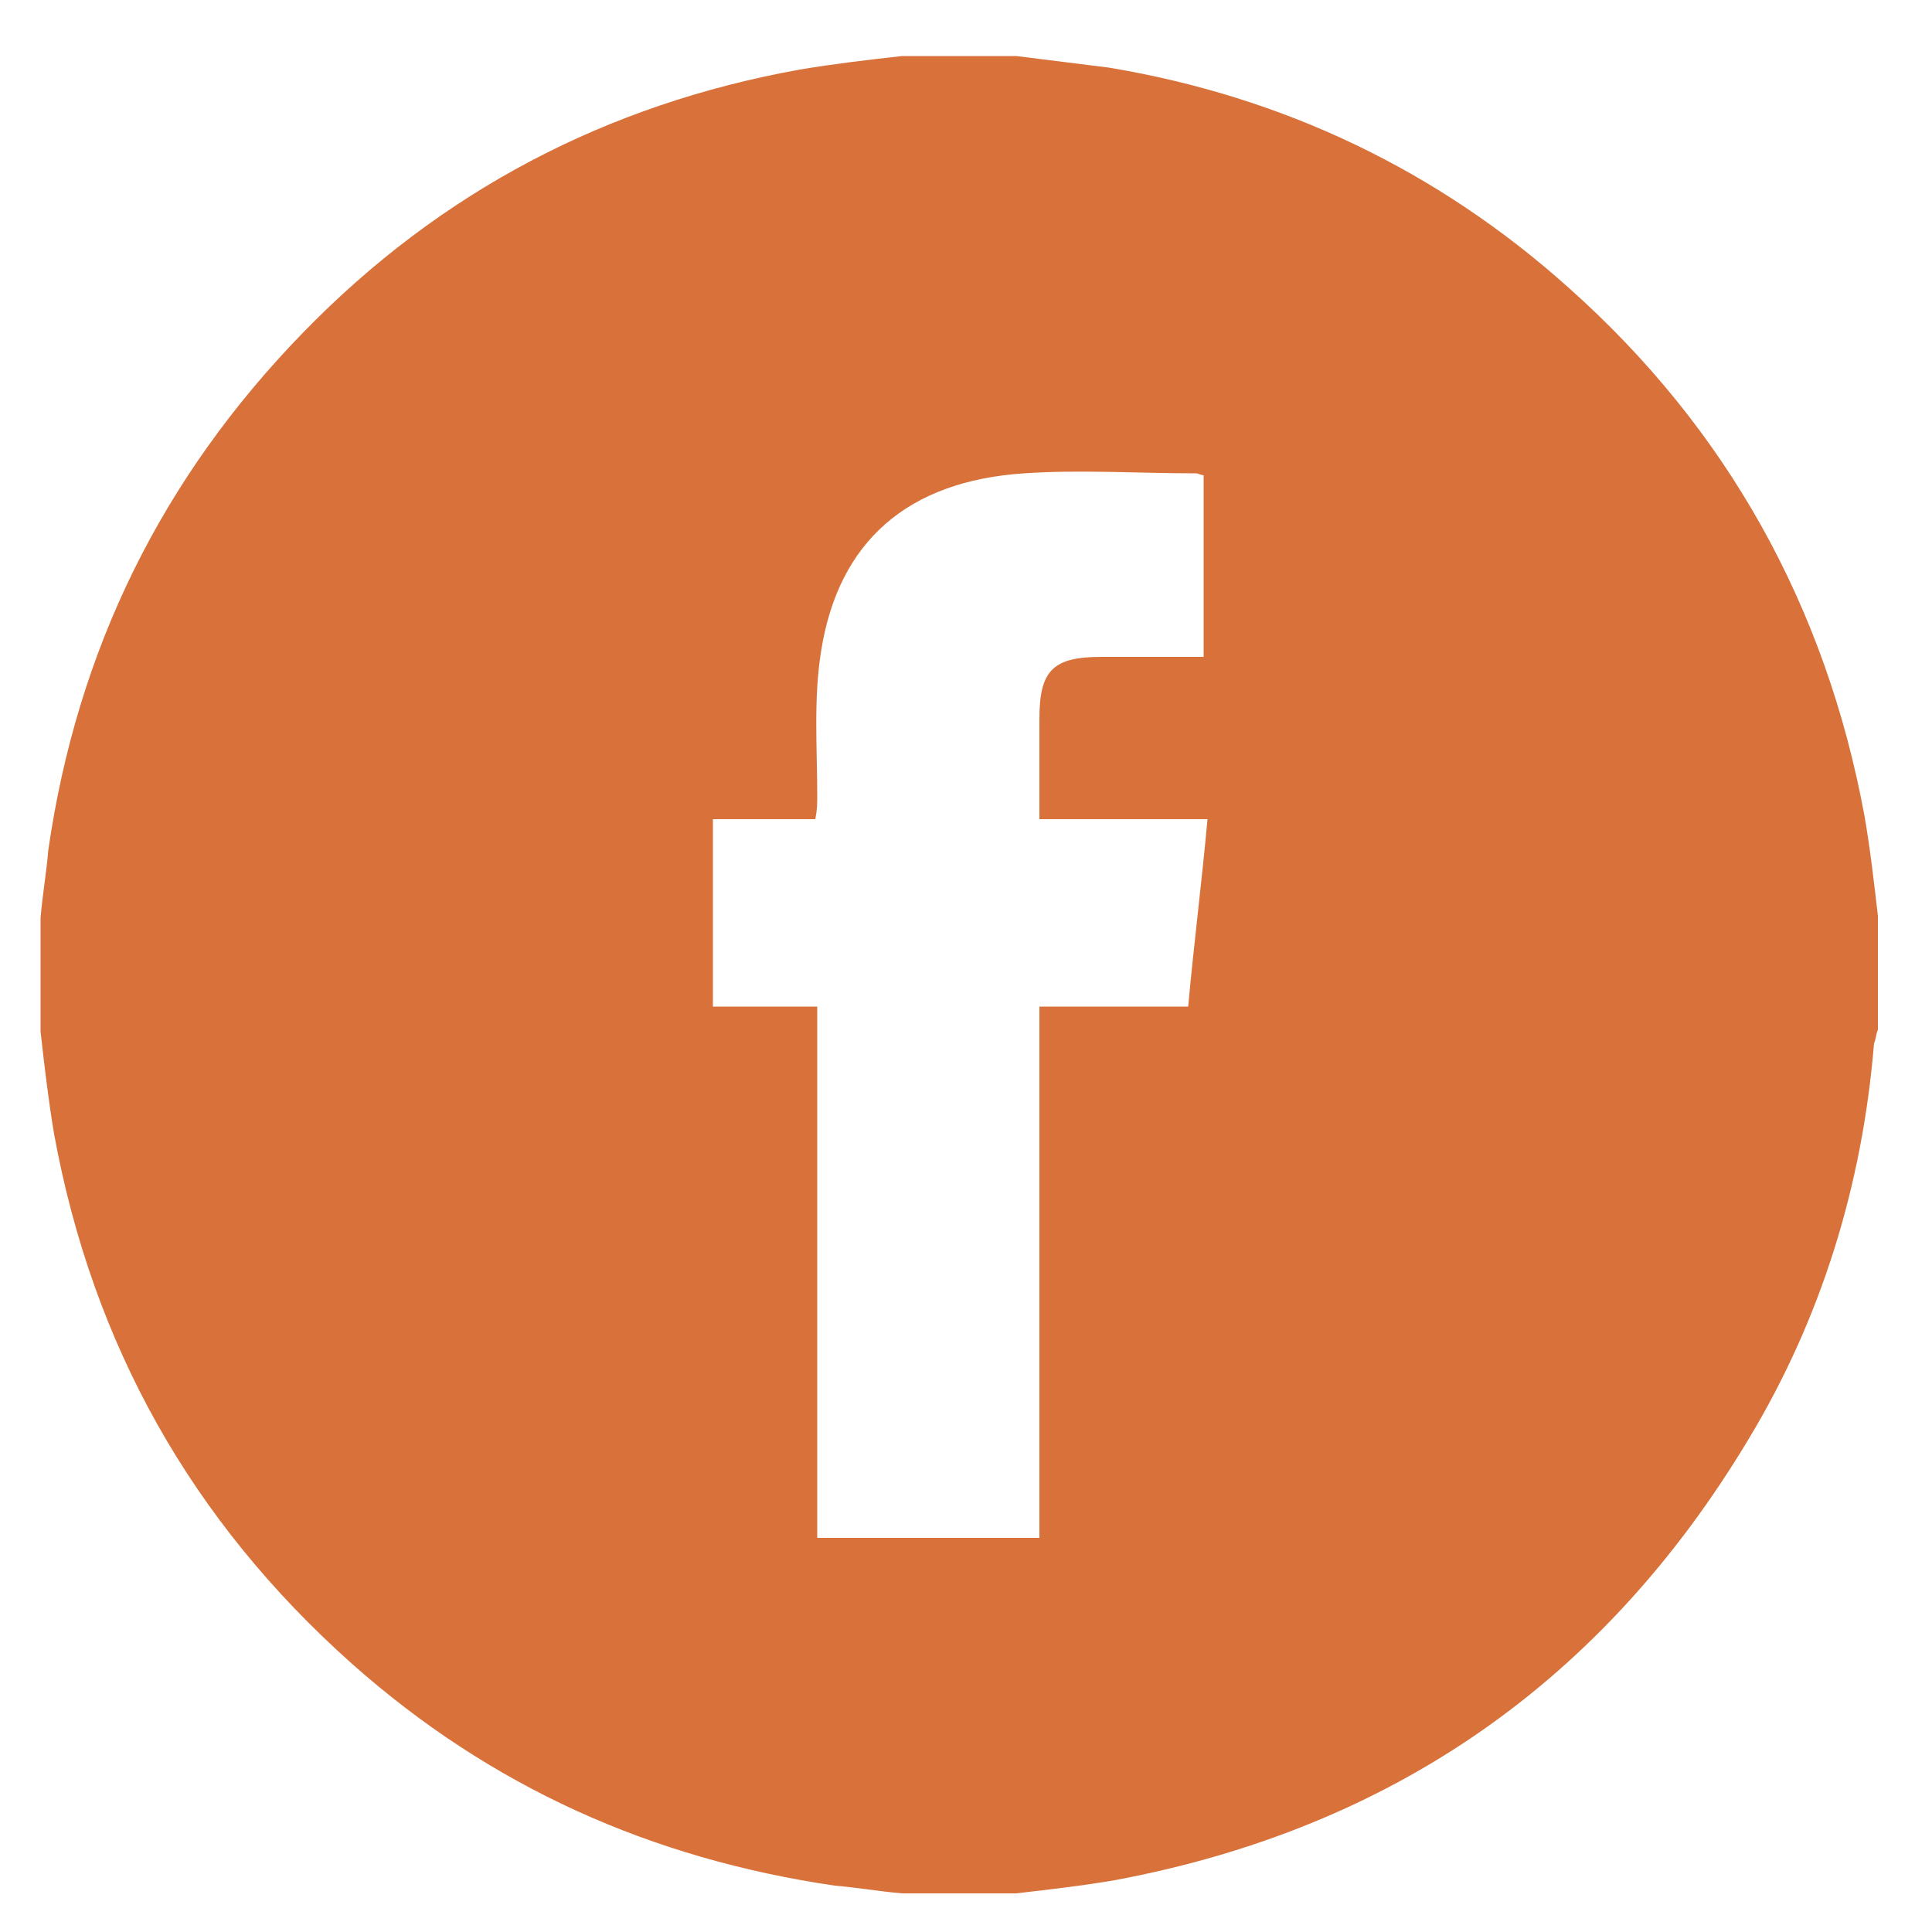 <?xml version="1.0" encoding="utf-8"?>
<!-- Generator: Adobe Illustrator 24.3.0, SVG Export Plug-In . SVG Version: 6.00 Build 0)  -->
<svg version="1.1" id="Layer_1" xmlns="http://www.w3.org/2000/svg" xmlns:xlink="http://www.w3.org/1999/xlink" x="0px" y="0px"
	 viewBox="0 0 100 100" style="enable-background:new 0 0 100 100;" xml:space="preserve">
<style type="text/css">
	.st0{fill:#D9723A;}
</style>
<g>
	<path class="st0" d="M46.7,2.9h5.9c1.6,0.2,3.2,0.4,4.8,0.6c9,1.5,17,5.3,23.8,11.4c8.2,7.3,13.3,16.5,15.3,27.3
		c0.3,1.7,0.5,3.5,0.7,5.2v5.9c-0.1,0.2-0.1,0.5-0.2,0.7c-0.6,7.3-2.7,14.2-6.5,20.5C83,87,72.1,94.6,57.8,97.3
		c-1.7,0.3-3.5,0.5-5.2,0.7h-5.9c-1.2-0.1-2.3-0.3-3.5-0.4c-9.5-1.4-17.8-5.1-25-11.5C9.9,78.7,4.8,69.6,2.8,58.7
		c-0.3-1.8-0.5-3.5-0.7-5.3c0-2,0-4,0-5.9c0.1-1.2,0.3-2.3,0.4-3.5C4,33.6,8.4,24.7,15.7,17.2C22.8,9.9,31.4,5.4,41.4,3.6
		C43.2,3.3,44.9,3.1,46.7,2.9 M42.3,52.1v27.5h11.5V52.1h7.7c0.3-3.3,0.7-6.4,1-9.7h-8.7c0-1.8,0-3.5,0-5.2c0-2.5,0.7-3.2,3.2-3.2
		c1.8,0,3.5,0,5.3,0v-9.4c-0.1,0-0.3-0.1-0.4-0.1c-3,0-6-0.2-8.9,0c-6,0.4-9.6,3.5-10.5,9.2c-0.4,2.5-0.2,5-0.2,7.5
		c0,0.4,0,0.7-0.1,1.2h-5.3v9.7H42.3z"/>
</g>
</svg>
